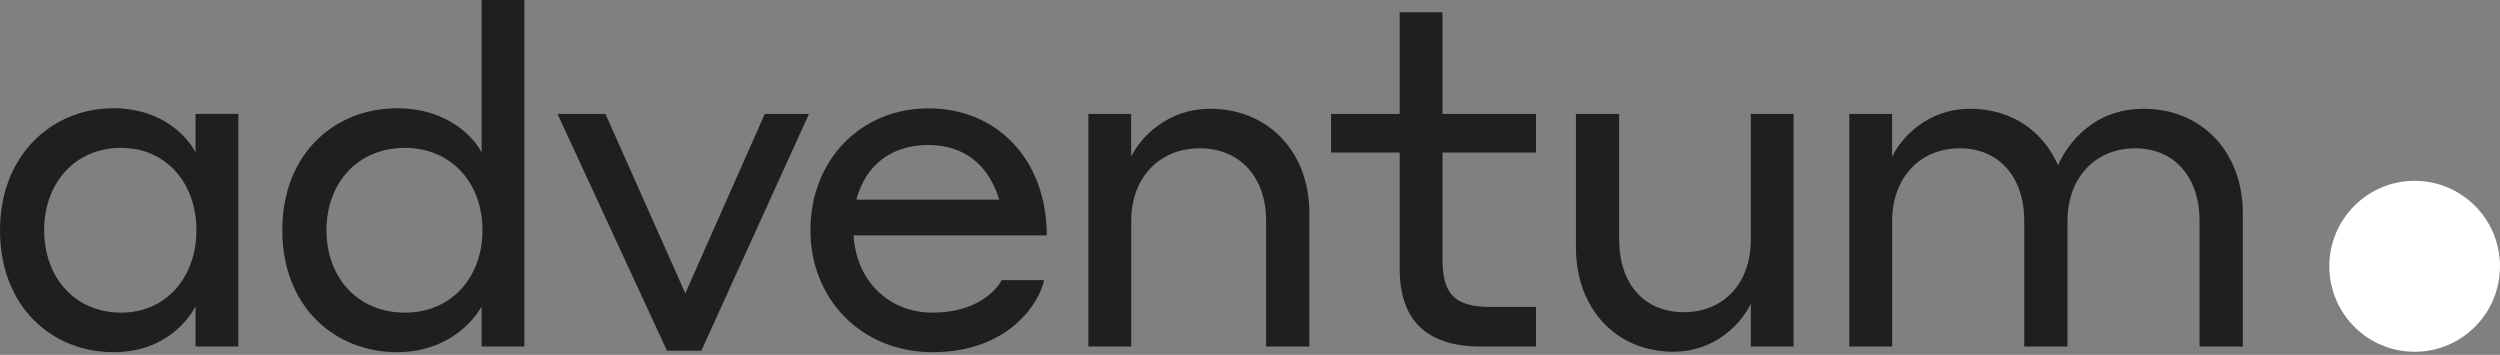 <?xml version="1.0" encoding="UTF-8"?> <svg xmlns="http://www.w3.org/2000/svg" width="155" height="22" viewBox="0 0 155 22" fill="none"><rect x="0" y="0" width="155" height="22" fill="#808080" stroke="none"/><path d="M12.124 19.003C11.718 19.735 10.317 21.834 7.025 21.834C3.237 21.834 4.15048e-07 19.031 0 14.275C-4.0786e-07 9.602 3.237 6.712 7.025 6.712C10.203 6.712 11.746 8.669 12.124 9.456V7.06H14.777V21.482H12.124V19.003ZM7.518 9.168C4.606 9.168 2.739 11.386 2.739 14.275C2.739 17.165 4.606 19.383 7.518 19.383C10.317 19.383 12.179 17.165 12.179 14.275C12.184 11.386 10.317 9.168 7.518 9.168Z" fill="#1F1F1F"></path><path d="M29.859 19.003C29.48 19.703 27.905 21.834 24.614 21.834C20.766 21.834 17.502 19.031 17.502 14.275C17.502 9.515 20.766 6.712 24.614 6.712C27.878 6.712 29.48 8.669 29.859 9.456L29.859 3.07499e-05L32.511 3.05176e-05V21.486H29.859V19.003ZM25.107 9.168C22.163 9.168 20.241 11.358 20.241 14.275C20.241 17.193 22.163 19.383 25.107 19.383C27.992 19.383 29.914 17.193 29.914 14.275C29.919 11.358 27.992 9.168 25.107 9.168Z" fill="#1F1F1F"></path><path d="M43.481 21.747H41.354L34.566 7.065H37.538L42.49 18.185L47.416 7.065H50.155L43.481 21.747Z" fill="#1F1F1F"></path><path d="M64.9 14.596H52.922C53.068 17.28 54.989 19.383 57.82 19.383C60.705 19.383 61.869 17.838 62.106 17.367H64.731C64.498 18.624 62.663 21.834 57.824 21.834C53.364 21.834 50.246 18.505 50.246 14.276C50.246 9.927 53.364 6.718 57.559 6.718C61.782 6.713 64.9 9.868 64.9 14.596ZM53.095 12.378H61.956C61.284 10.188 59.742 8.99 57.555 8.99C55.222 8.99 53.652 10.275 53.095 12.378Z" fill="#1F1F1F"></path><path d="M70.131 21.486H67.479V7.065H70.131V9.721C70.684 8.555 72.345 6.744 75.03 6.744C78.672 6.744 81.179 9.461 81.179 13.196V21.486H78.499V13.69C78.499 10.974 76.865 9.195 74.391 9.195C71.825 9.195 70.136 11.066 70.136 13.69V21.486H70.131Z" fill="#1F1F1F"></path><path d="M95.234 21.486H91.824C88.473 21.486 86.78 19.881 86.78 16.667V9.456H82.525V7.065L86.78 7.065V0.759H89.432V7.065H95.234V9.456H89.436V16.054C89.436 18.153 90.108 19.031 92.408 19.031H95.234V21.486Z" fill="#1F1F1F"></path><path d="M108.55 18.83C107.998 19.996 106.395 21.806 103.743 21.806C100.16 21.806 97.708 19.09 97.708 15.354V7.065H100.388V14.861C100.388 17.577 101.931 19.355 104.382 19.355C106.916 19.355 108.55 17.517 108.55 14.861V7.065H111.202V21.486H108.55V18.83Z" fill="#1F1F1F"></path><path d="M117.311 21.486H114.658V7.065H117.311V9.721C117.862 8.555 119.497 6.744 122.149 6.744C124.714 6.744 126.664 8.116 127.599 10.247C128.211 8.843 129.846 6.744 132.904 6.744C136.547 6.744 139.053 9.46 139.053 13.196V21.486H136.373V13.69C136.373 11.006 134.831 9.195 132.379 9.195C129.846 9.195 128.184 11.093 128.184 13.69V21.486H125.504V13.69C125.504 11.006 123.961 9.195 121.51 9.195C118.976 9.195 117.314 11.093 117.314 13.69V21.486H117.311Z" fill="#1F1F1F"></path><path d="M149.744 21.81C152.666 21.791 155.019 19.402 155 16.475C154.98 13.548 152.595 11.192 149.674 11.211C146.751 11.23 144.398 13.619 144.418 16.546C144.438 19.473 146.822 21.829 149.744 21.81Z" fill="white"></path></svg> 